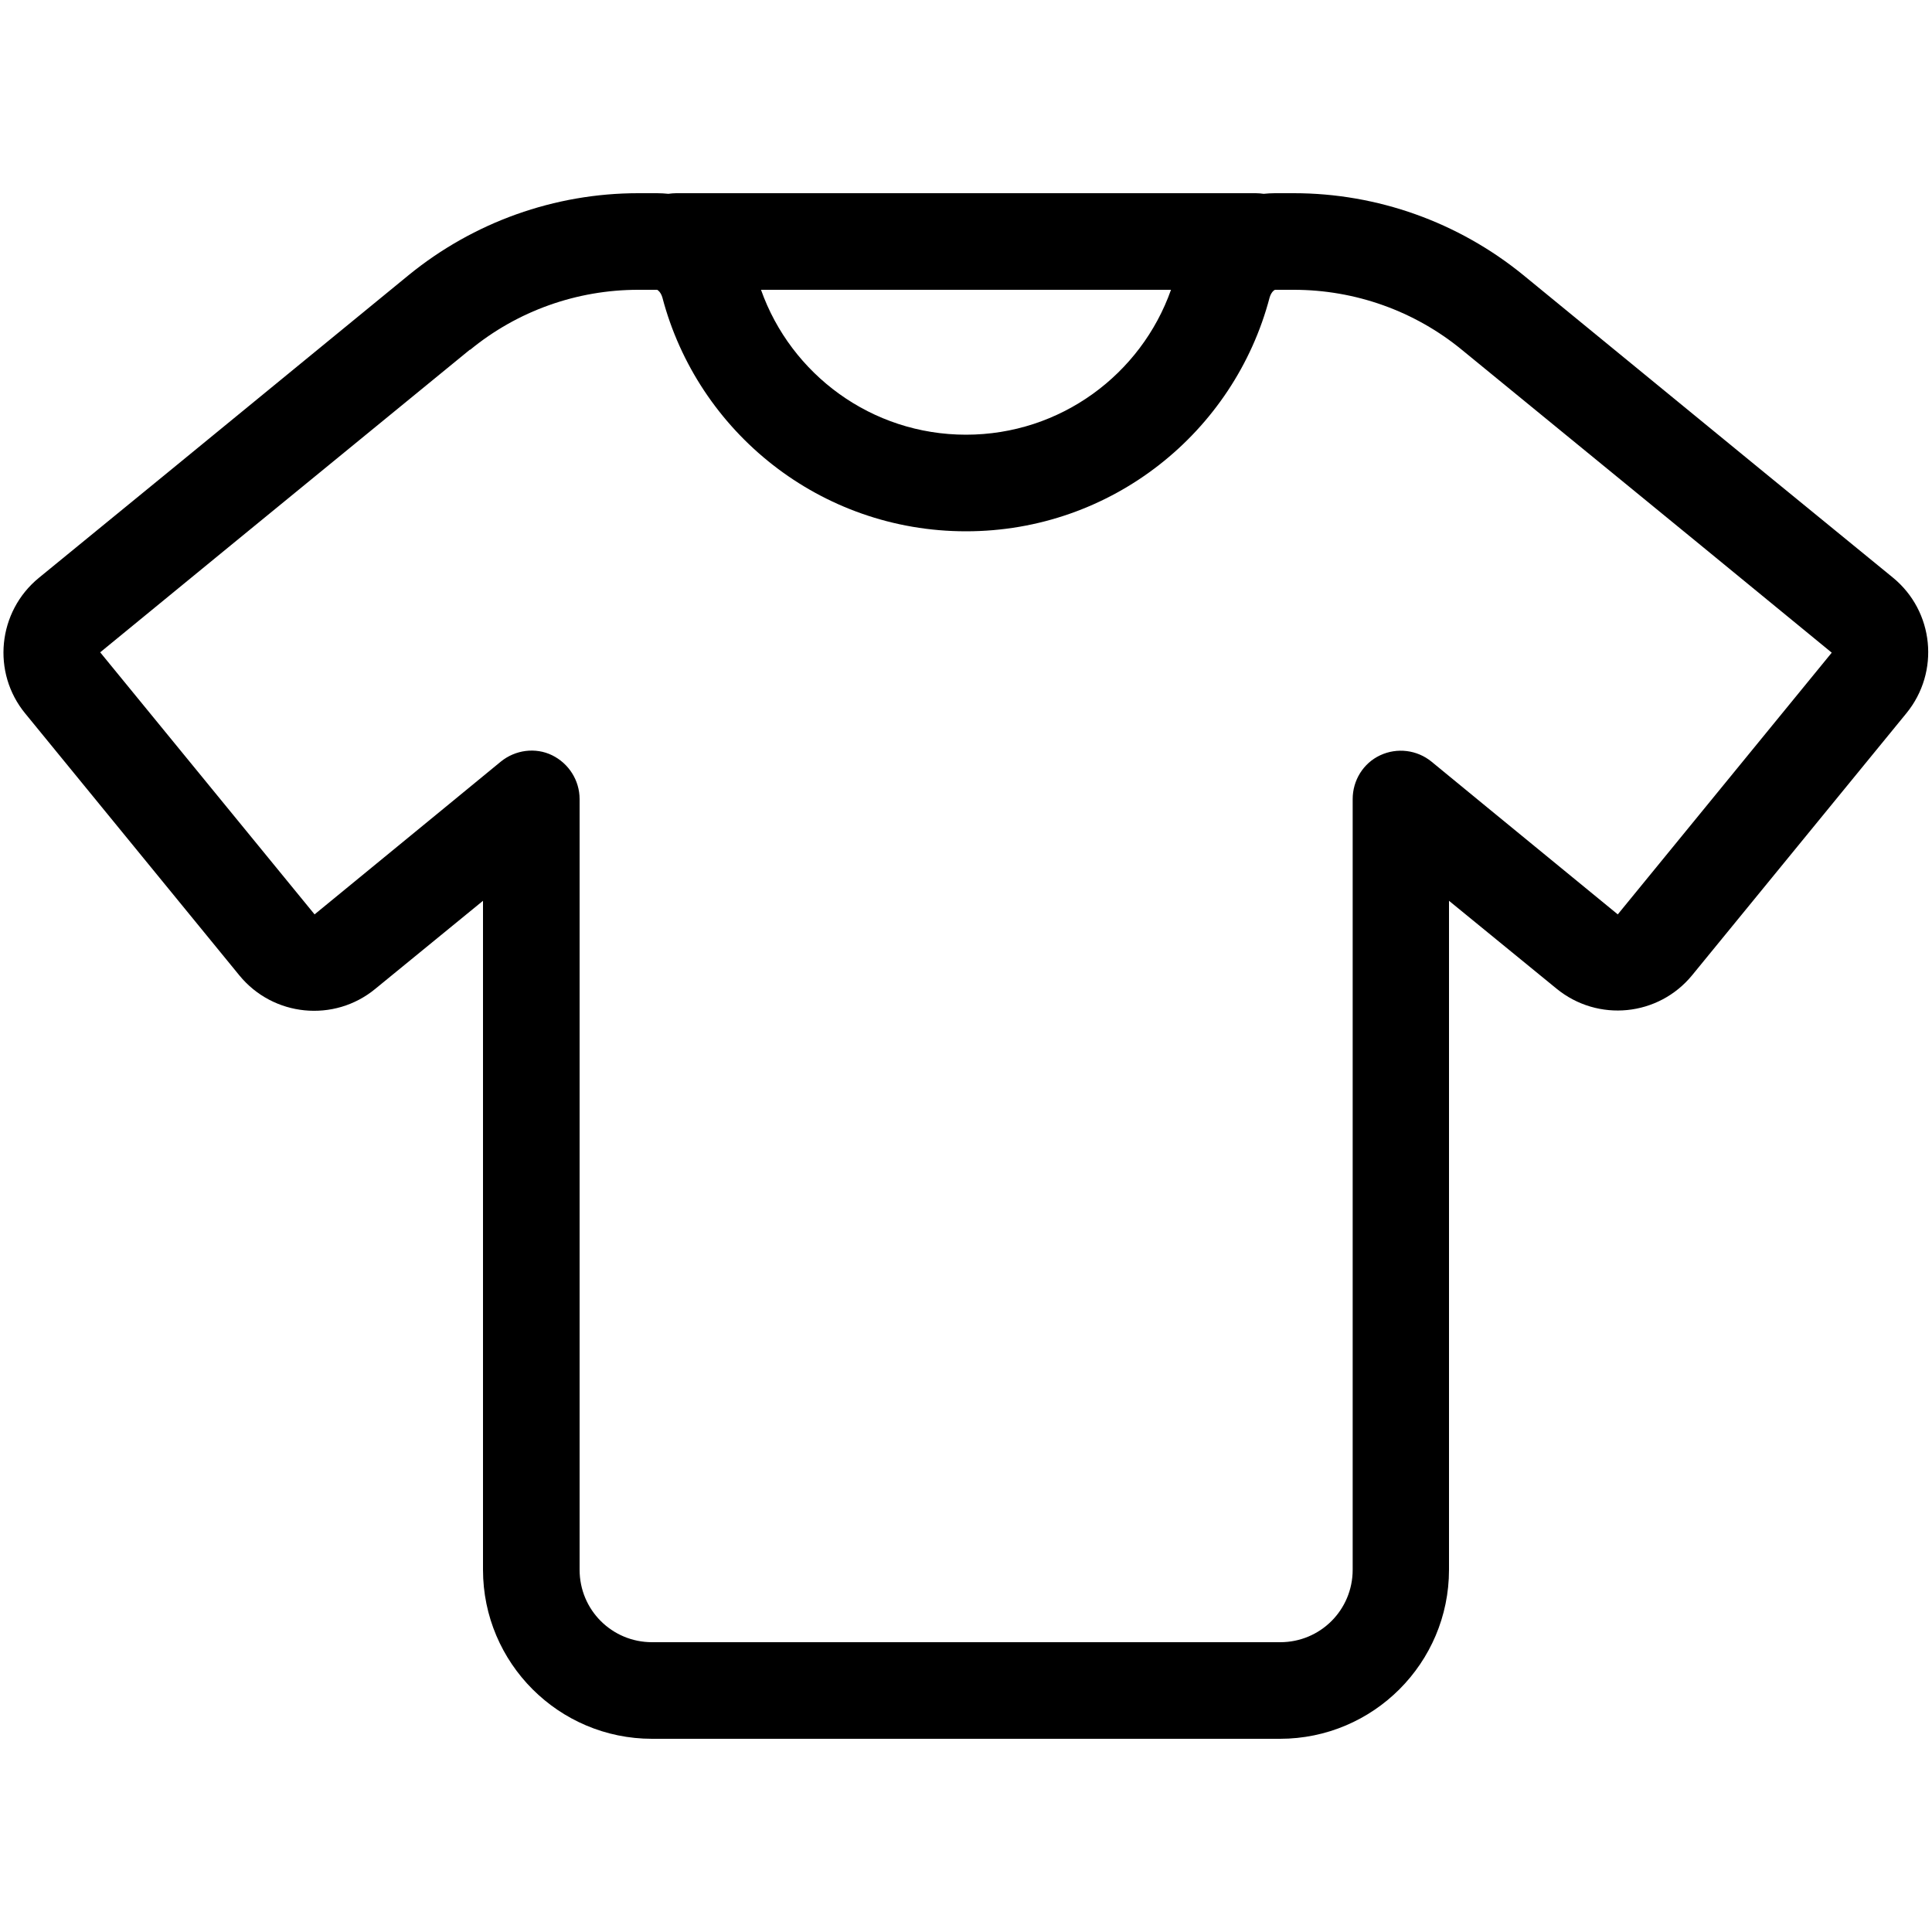 <svg width="28" height="28" viewBox="0 0 28 28" fill="none" xmlns="http://www.w3.org/2000/svg">
<path d="M9.249 2.8C8.037 2.8 6.864 3.22 5.924 3.986L2.463 6.821L0.564 8.374C-0.035 8.864 -0.123 9.748 0.367 10.342L3.469 14.136C3.959 14.735 4.843 14.822 5.438 14.332L7 13.055V22.75C7 24.102 8.098 25.2 9.45 25.2H18.55C19.902 25.2 21 24.102 21 22.75V13.055L22.558 14.328C23.157 14.818 24.036 14.731 24.526 14.131L27.628 10.338C28.118 9.739 28.031 8.859 27.431 8.369L25.537 6.821L22.076 3.986C21.136 3.22 19.963 2.8 18.751 2.8H18.476C18.419 2.8 18.366 2.804 18.314 2.809C18.279 2.804 18.239 2.8 18.2 2.8H9.8C9.761 2.8 9.726 2.804 9.686 2.809C9.634 2.804 9.581 2.8 9.524 2.8H9.249ZM11.029 4.2H16.971C16.538 5.425 15.369 6.3 14 6.3C12.631 6.3 11.463 5.425 11.029 4.2ZM6.812 5.071C7.499 4.506 8.361 4.2 9.249 4.2H9.524C9.524 4.2 9.533 4.204 9.542 4.213C9.564 4.231 9.586 4.266 9.599 4.309C10.111 6.261 11.887 7.7 14 7.7C16.113 7.7 17.889 6.261 18.401 4.309C18.414 4.266 18.436 4.231 18.458 4.213C18.467 4.204 18.476 4.204 18.476 4.2H18.751C19.639 4.2 20.501 4.506 21.188 5.071L24.653 7.906L26.547 9.459L23.446 13.252L21.551 11.699L20.746 11.038C20.536 10.867 20.247 10.832 20.003 10.946C19.758 11.06 19.604 11.309 19.604 11.581V22.75C19.604 23.332 19.136 23.8 18.554 23.8H9.45C8.868 23.8 8.4 23.332 8.4 22.75V11.581C8.4 11.309 8.242 11.064 8.002 10.946C7.761 10.828 7.468 10.867 7.258 11.038L6.453 11.699L4.559 13.252L1.452 9.454L3.347 7.901L6.812 5.066V5.071Z" fill="black"/>
</svg>
